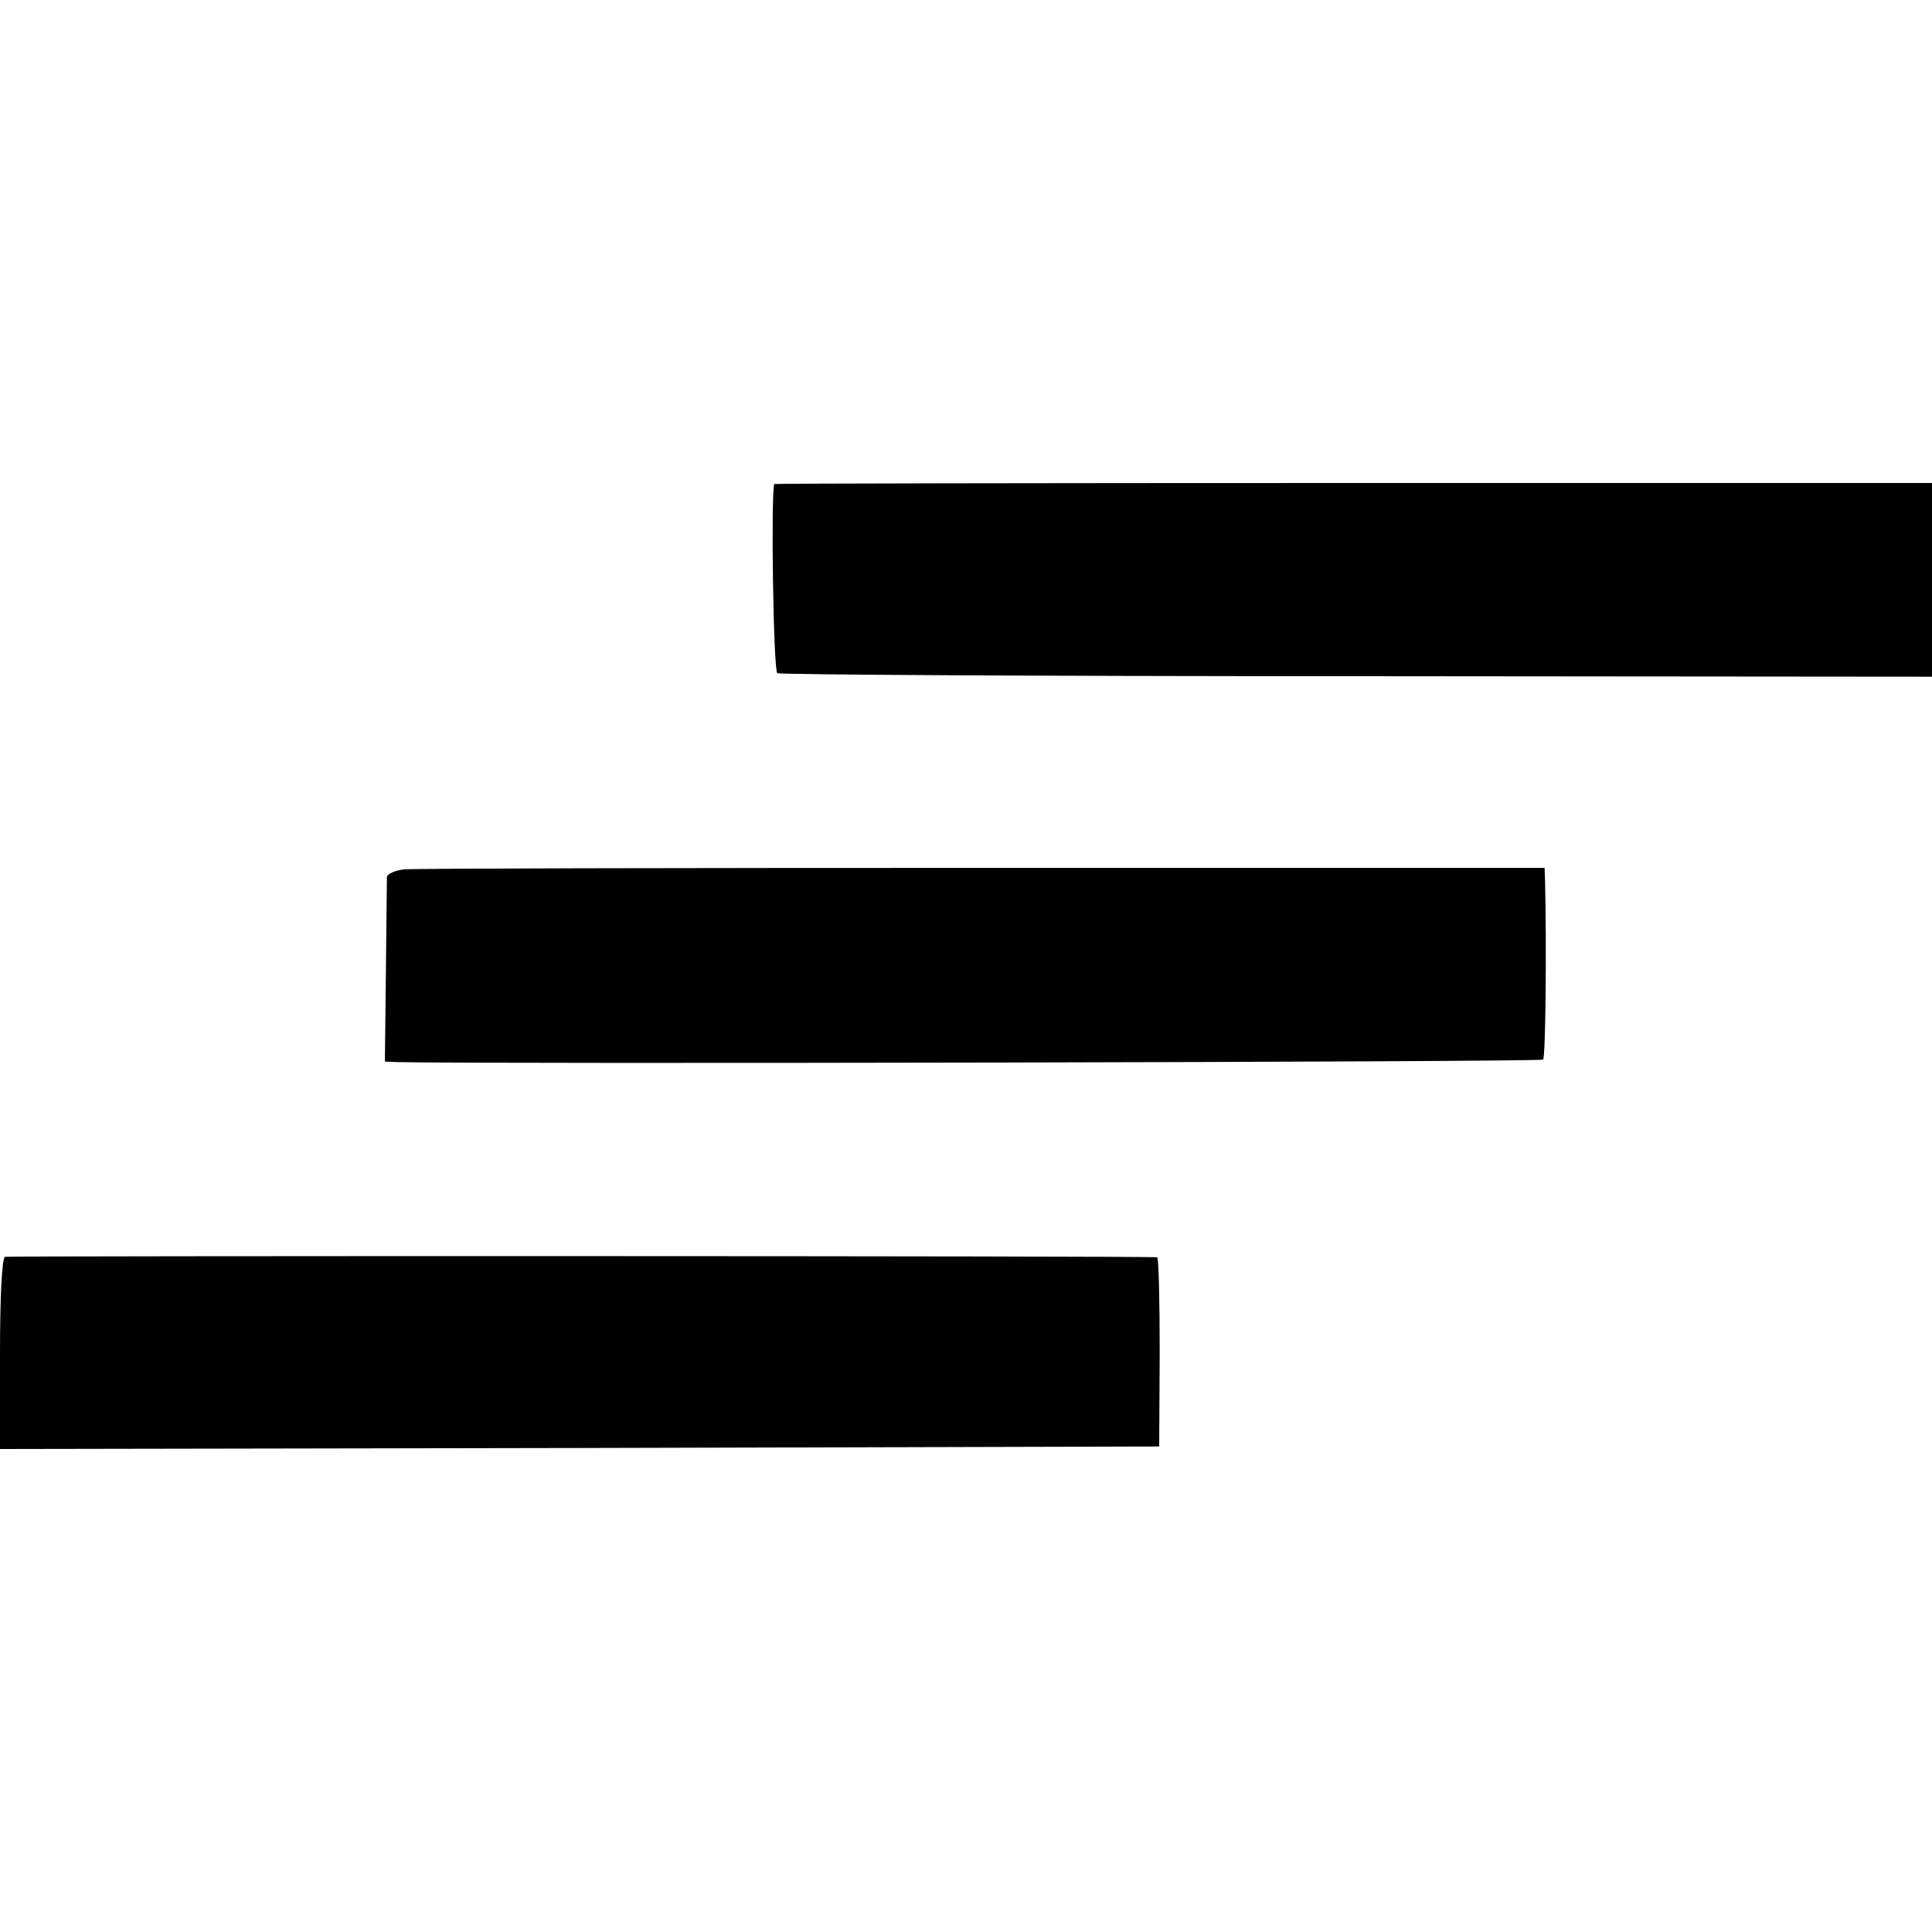 <?xml version="1.0" standalone="no"?>
<!DOCTYPE svg PUBLIC "-//W3C//DTD SVG 20010904//EN"
 "http://www.w3.org/TR/2001/REC-SVG-20010904/DTD/svg10.dtd">
<svg version="1.0" xmlns="http://www.w3.org/2000/svg"
 width="384pt" height="384pt" viewBox="0 0 384 384"
 preserveAspectRatio="xMidYMid meet">
<g transform="translate(0,384) scale(0.1,-0.1)"
fill="#000000" stroke="none">
<path d="M1539 2878 c-7 -18 -2 -371 6 -376 5 -3 524 -6 1152 -6 l1143 -1 0
193 0 192 -1150 0 c-632 0 -1150 -1 -1151 -2z"/>
<path d="M803 2112 c-18 -2 -33 -9 -34 -15 0 -7 -1 -92 -2 -189 l-2 -178 25
-1 c170 -4 2273 0 2277 5 5 4 7 223 4 351 l-1 30 -1118 0 c-614 0 -1132 -1
-1149 -3z"/>
<path d="M10 1342 c-6 -2 -10 -76 -10 -193 l0 -189 1152 2 1152 3 1 187 c0
104 -2 188 -5 189 -14 3 -2282 3 -2290 1z"/>
</g>
</svg>

